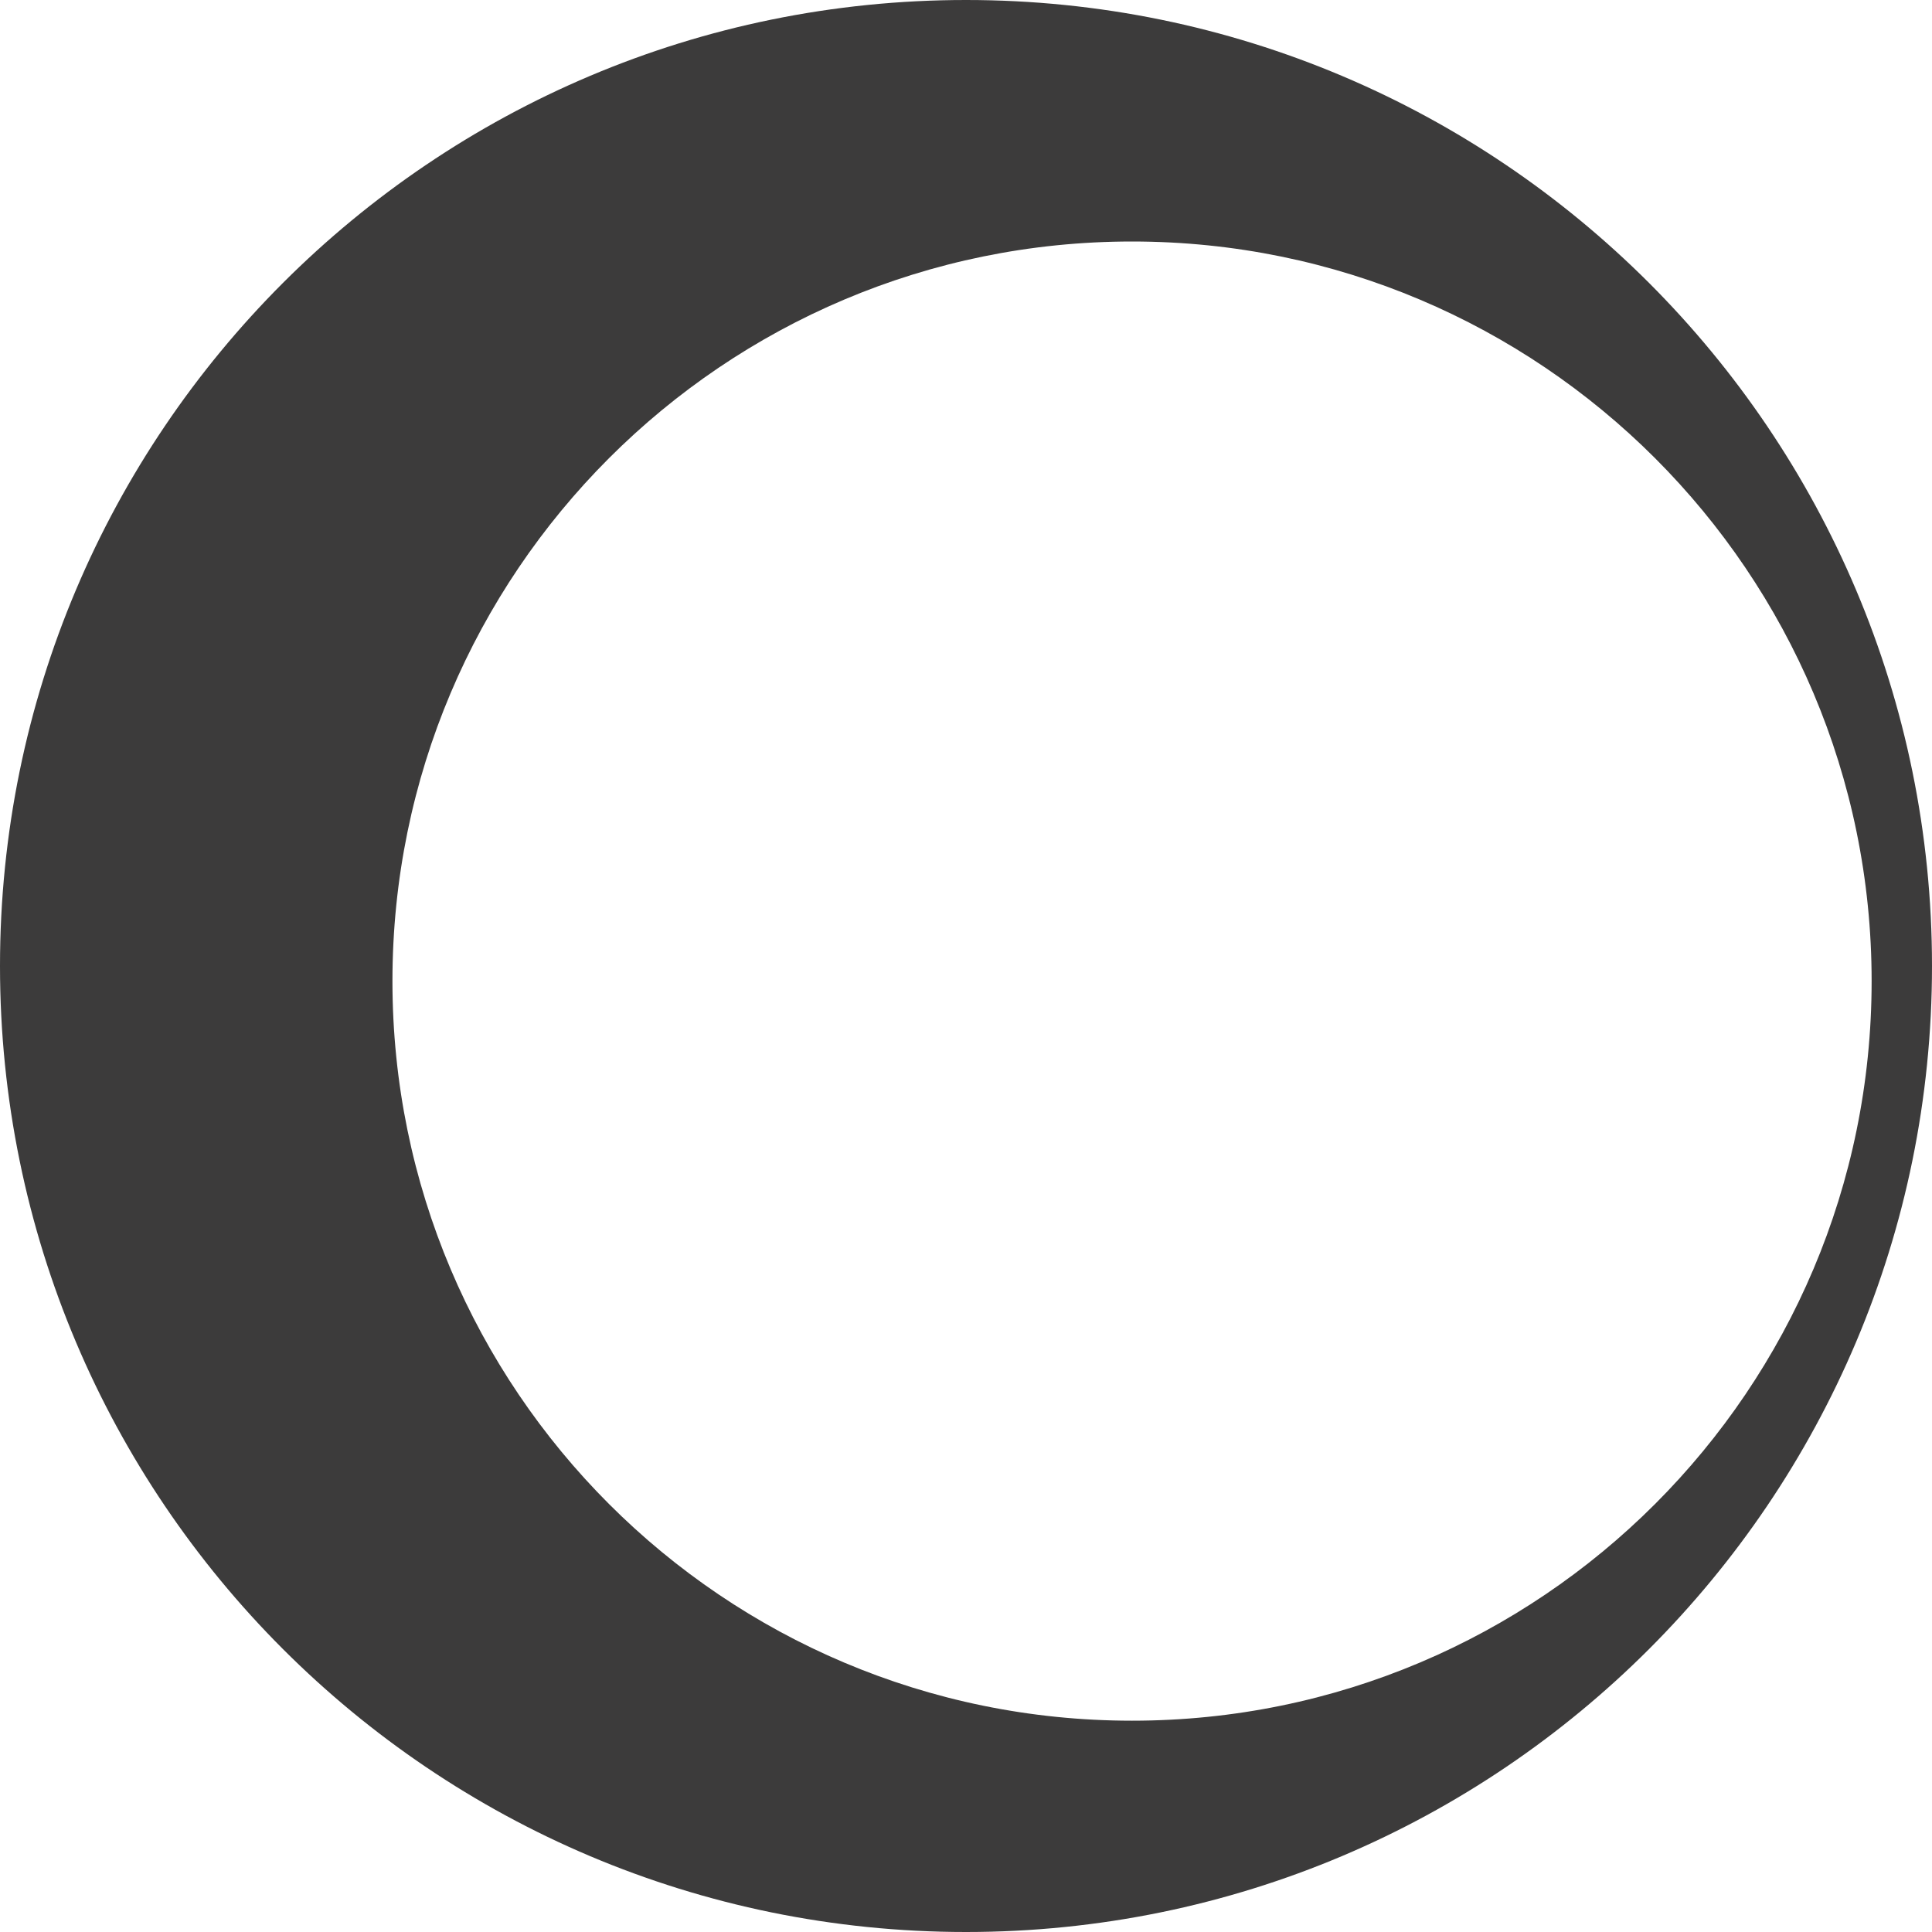 <svg width="172" height="172" viewBox="0 0 172 172" fill="none" xmlns="http://www.w3.org/2000/svg">
<path fill-rule="evenodd" clip-rule="evenodd" d="M86 172C133.496 172 172 133.496 172 86C172 38.504 133.496 0 86 0C38.504 0 0 38.504 0 86C0 133.496 38.504 172 86 172ZM100.781 153.188C137.146 153.188 166.625 123.708 166.625 87.344C166.625 50.979 137.146 21.5 100.781 21.5C64.417 21.5 34.938 50.979 34.938 87.344C34.938 123.708 64.417 153.188 100.781 153.188Z" fill="#3C3B3B"/>
</svg>
